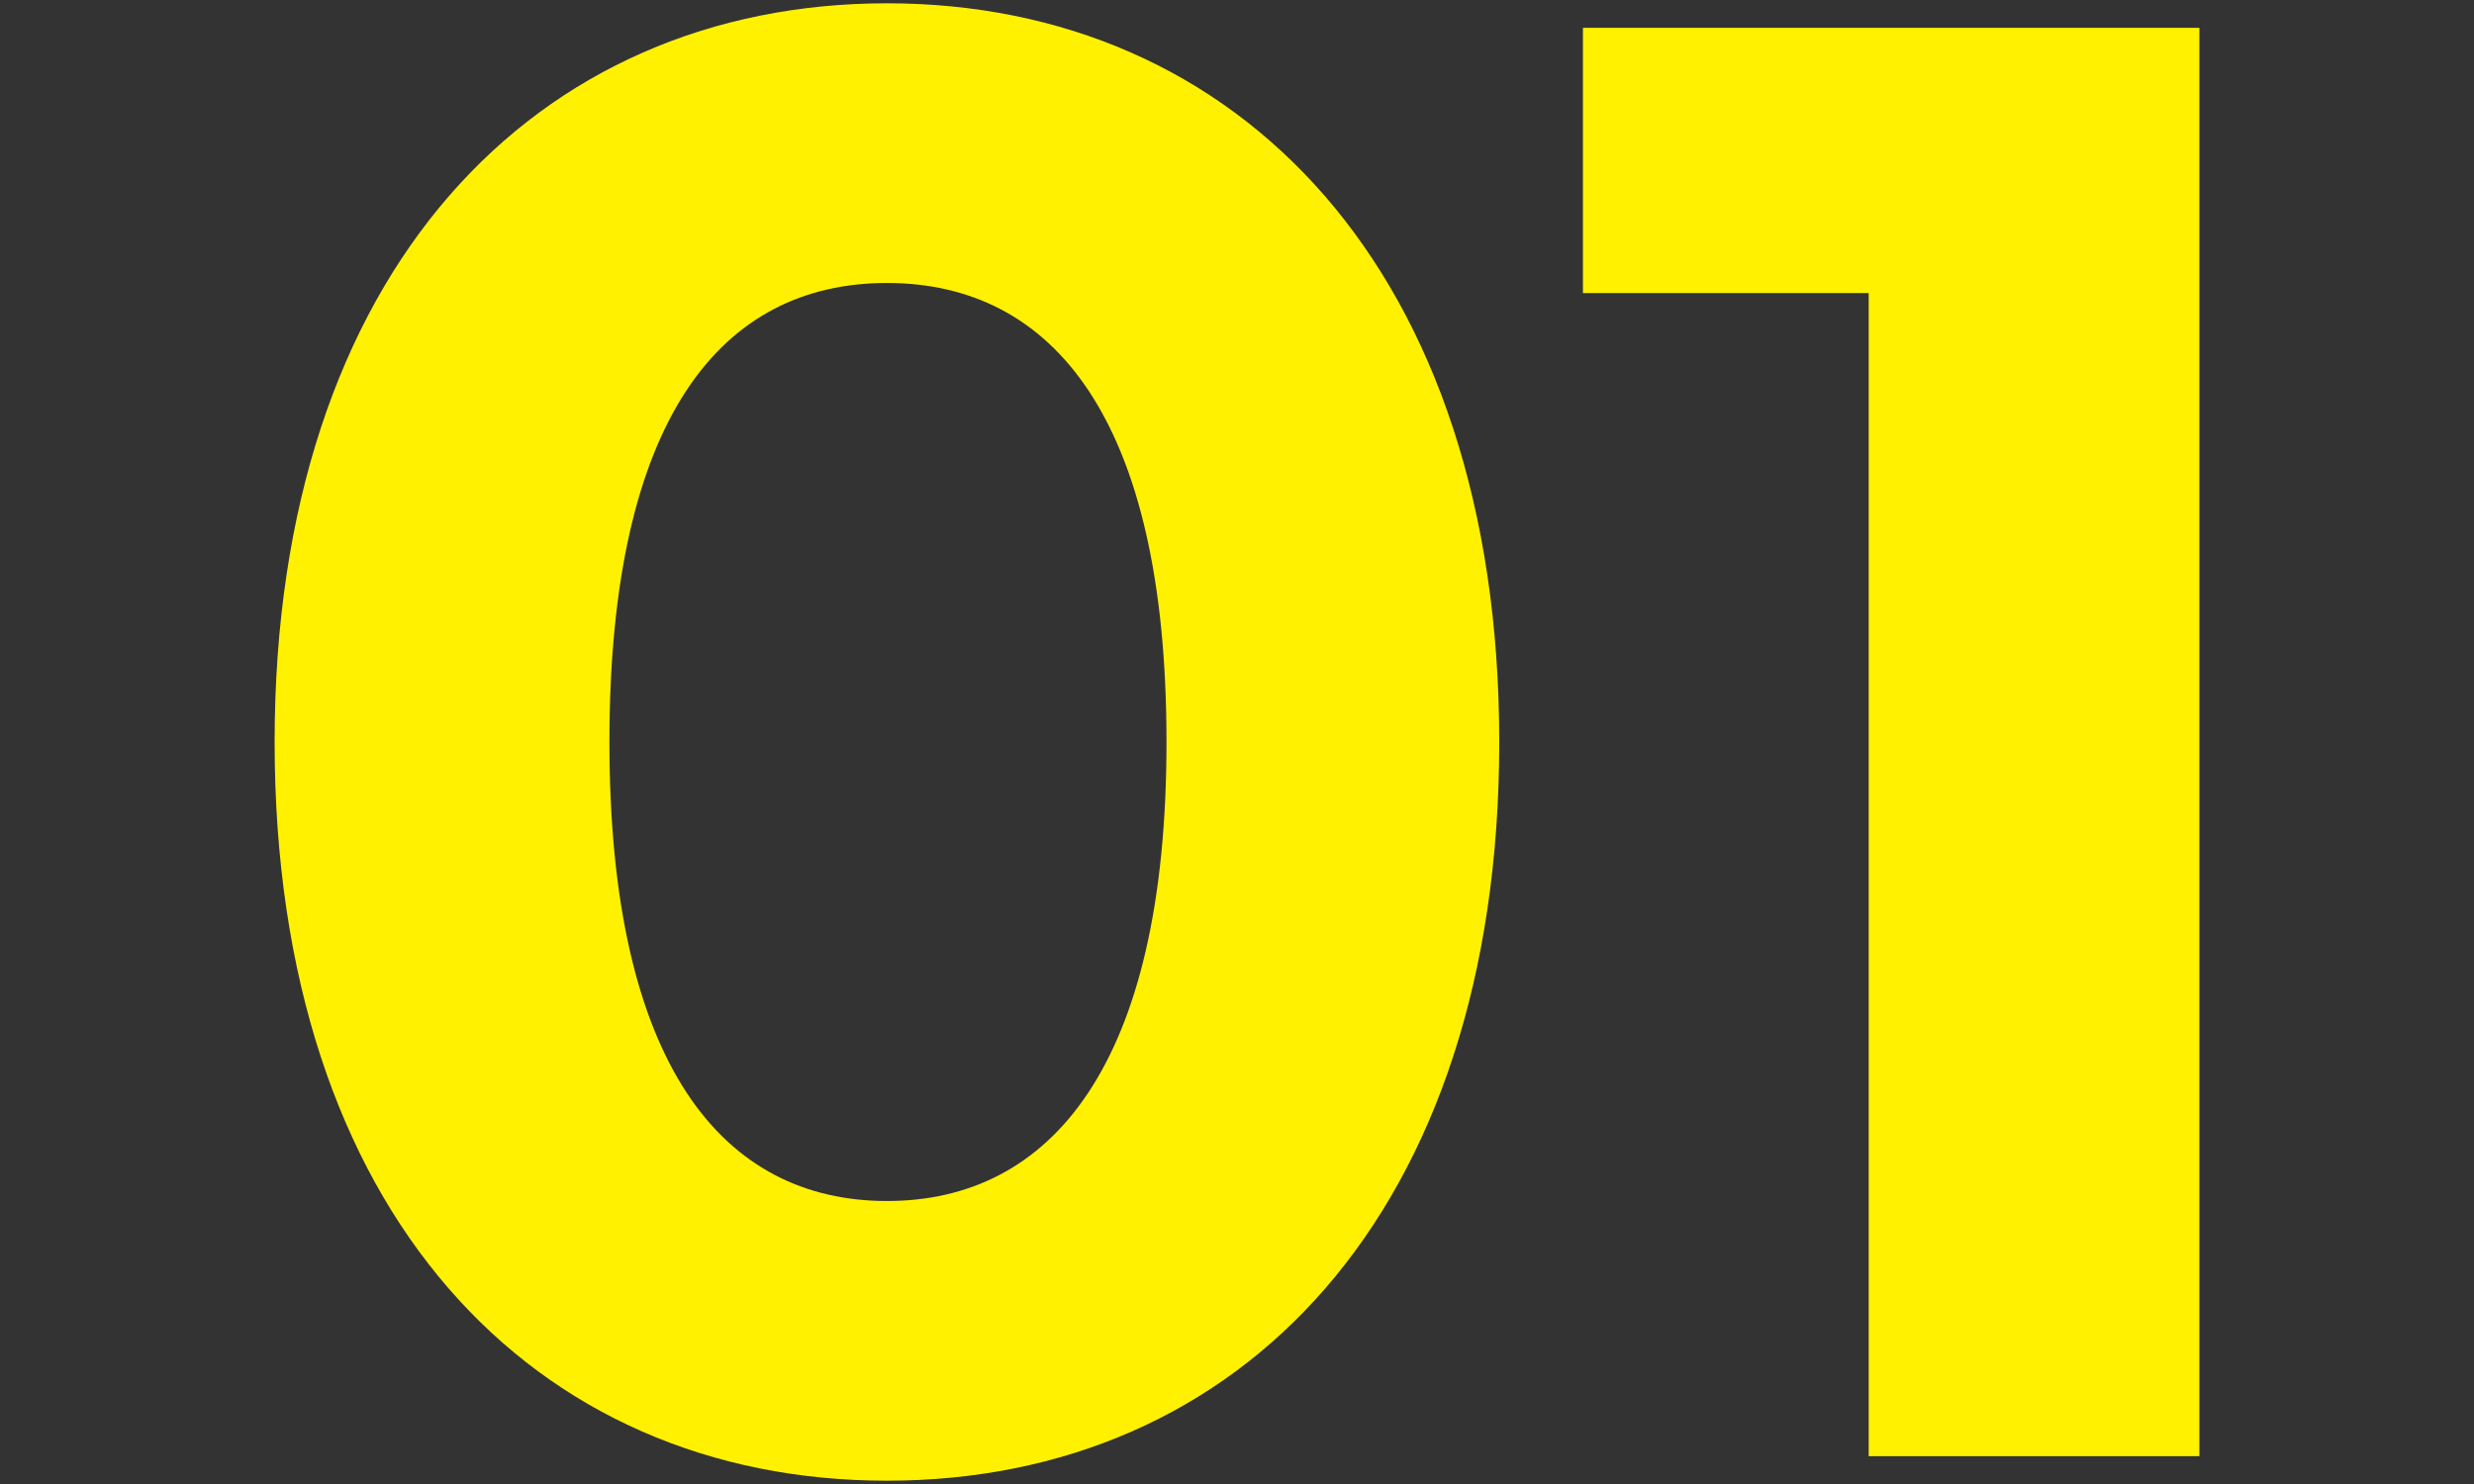 <?xml version="1.0" encoding="UTF-8"?><svg id="a" xmlns="http://www.w3.org/2000/svg" viewBox="0 0 120 72"><rect x="0" y="0" width="120" height="72" fill="#333333" stroke="none"/><defs><style>.b{fill:#fff100;}</style></defs><path class="b" d="M13.32,36C13.32,13.13,25.99,.16,43.02,.16s29.7,12.97,29.7,35.84-12.57,35.84-29.7,35.84S13.32,58.87,13.32,36Zm43.26,0c0-15.74-5.54-22.27-13.56-22.27s-13.46,6.53-13.46,22.27,5.54,22.27,13.46,22.27,13.56-6.53,13.56-22.27Z"/><path class="b" d="M106.68,1.35V70.65h-16.04V14.22h-13.86V1.35h29.9Z"/></svg>